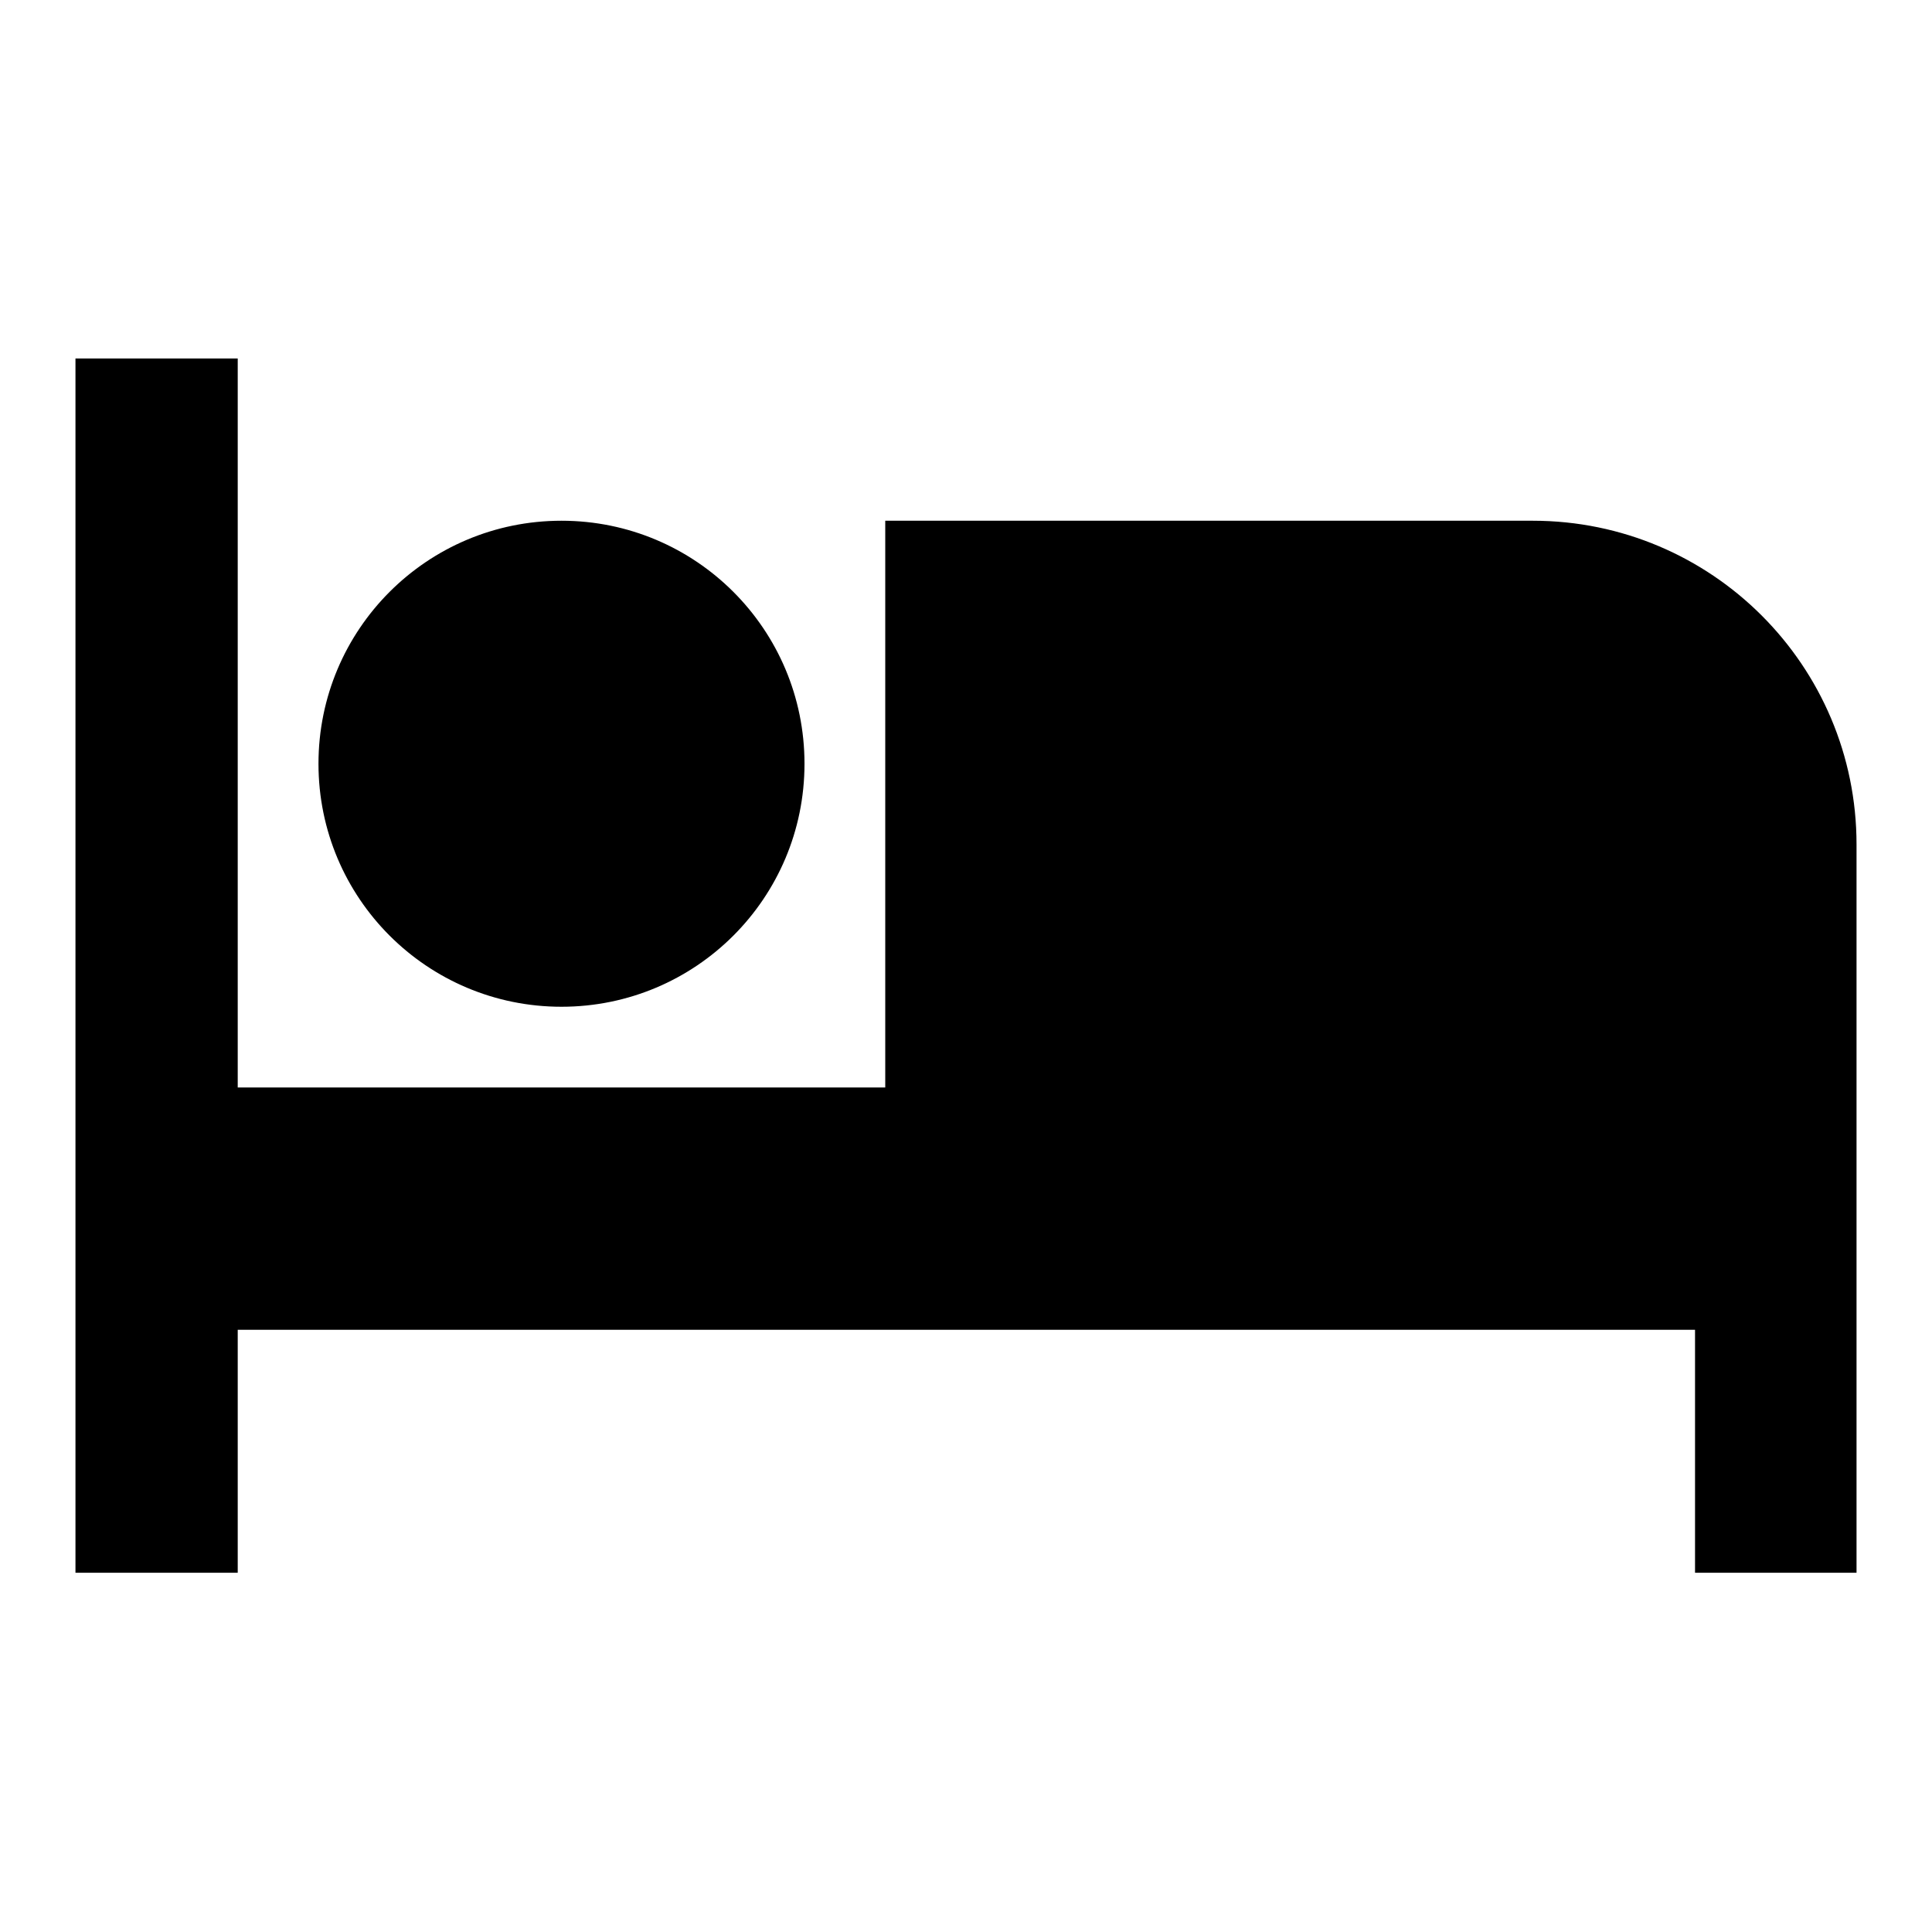 <?xml version="1.0" encoding="utf-8"?>
<!-- Svg Vector Icons : http://www.onlinewebfonts.com/icon -->
<!DOCTYPE svg PUBLIC "-//W3C//DTD SVG 1.1//EN" "http://www.w3.org/Graphics/SVG/1.1/DTD/svg11.dtd">
<svg version="1.1" xmlns="http://www.w3.org/2000/svg" xmlns:xlink="http://www.w3.org/1999/xlink" x="0px" y="0px" viewBox="0 0 256 256" enable-background="new 0 0 256 256" xml:space="preserve">
<g> <path fill="#000000" d="M203.1,69h-85.8v75.1H31.5V47.5H10v160.9h21.5v-32.2h193.1v32.2H246v-96.5C246,88.2,226.8,69,203.1,69  M74.4,133.4c17.8,0,32.2-14.4,32.2-32.2c0-17.8-14.4-32.2-32.2-32.2c-17.8,0-32.2,14.4-32.2,32.2C42.2,119,56.6,133.4,74.4,133.4z "/></g>
</svg>